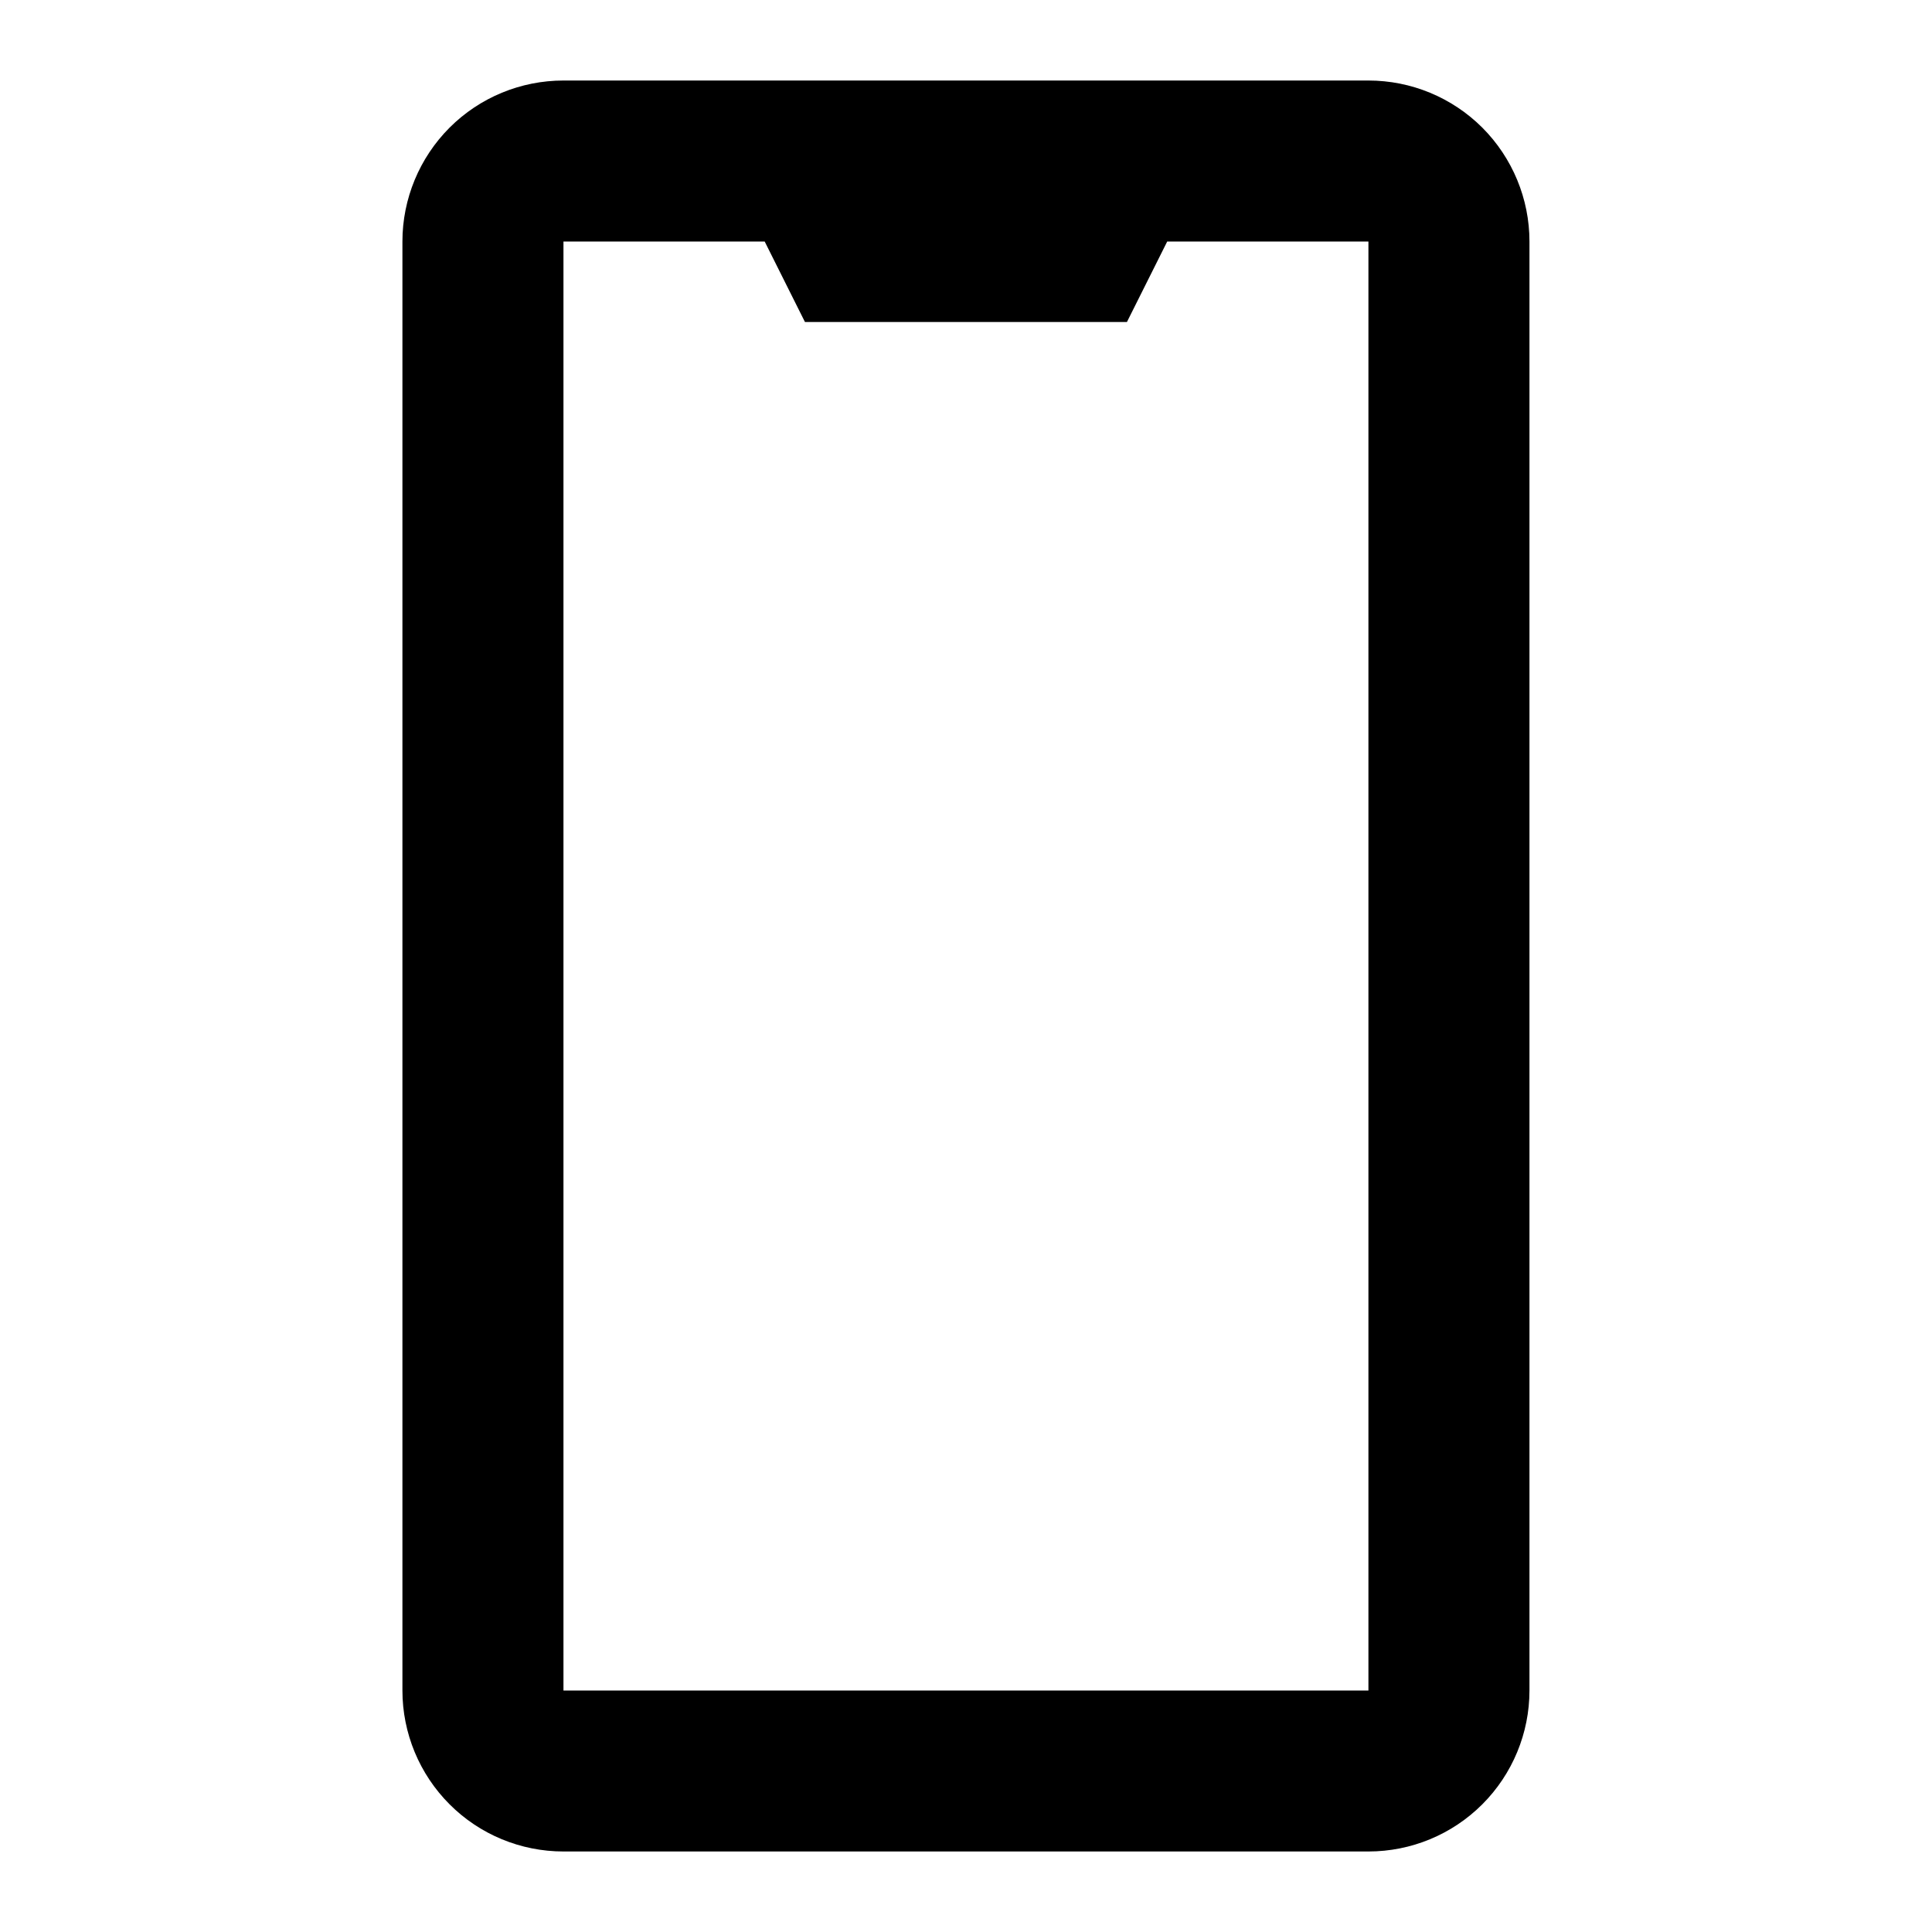 <svg width="34" height="34" viewBox="0 0 34 34" fill="none" xmlns="http://www.w3.org/2000/svg">
<path d="M9.916 1.417C9.164 1.417 8.443 1.715 7.912 2.246C7.381 2.778 7.082 3.499 7.082 4.25V29.75C7.082 30.501 7.381 31.222 7.912 31.753C8.443 32.285 9.164 32.583 9.916 32.583H24.082C24.834 32.583 25.554 32.285 26.086 31.753C26.617 31.222 26.916 30.501 26.916 29.75V4.25C26.916 3.499 26.617 2.778 26.086 2.246C25.554 1.715 24.834 1.417 24.082 1.417H9.916ZM24.082 29.75H9.916V4.25H13.457L14.166 5.667H19.832L20.541 4.25H24.082V29.75Z" fill="black"/>
</svg>
